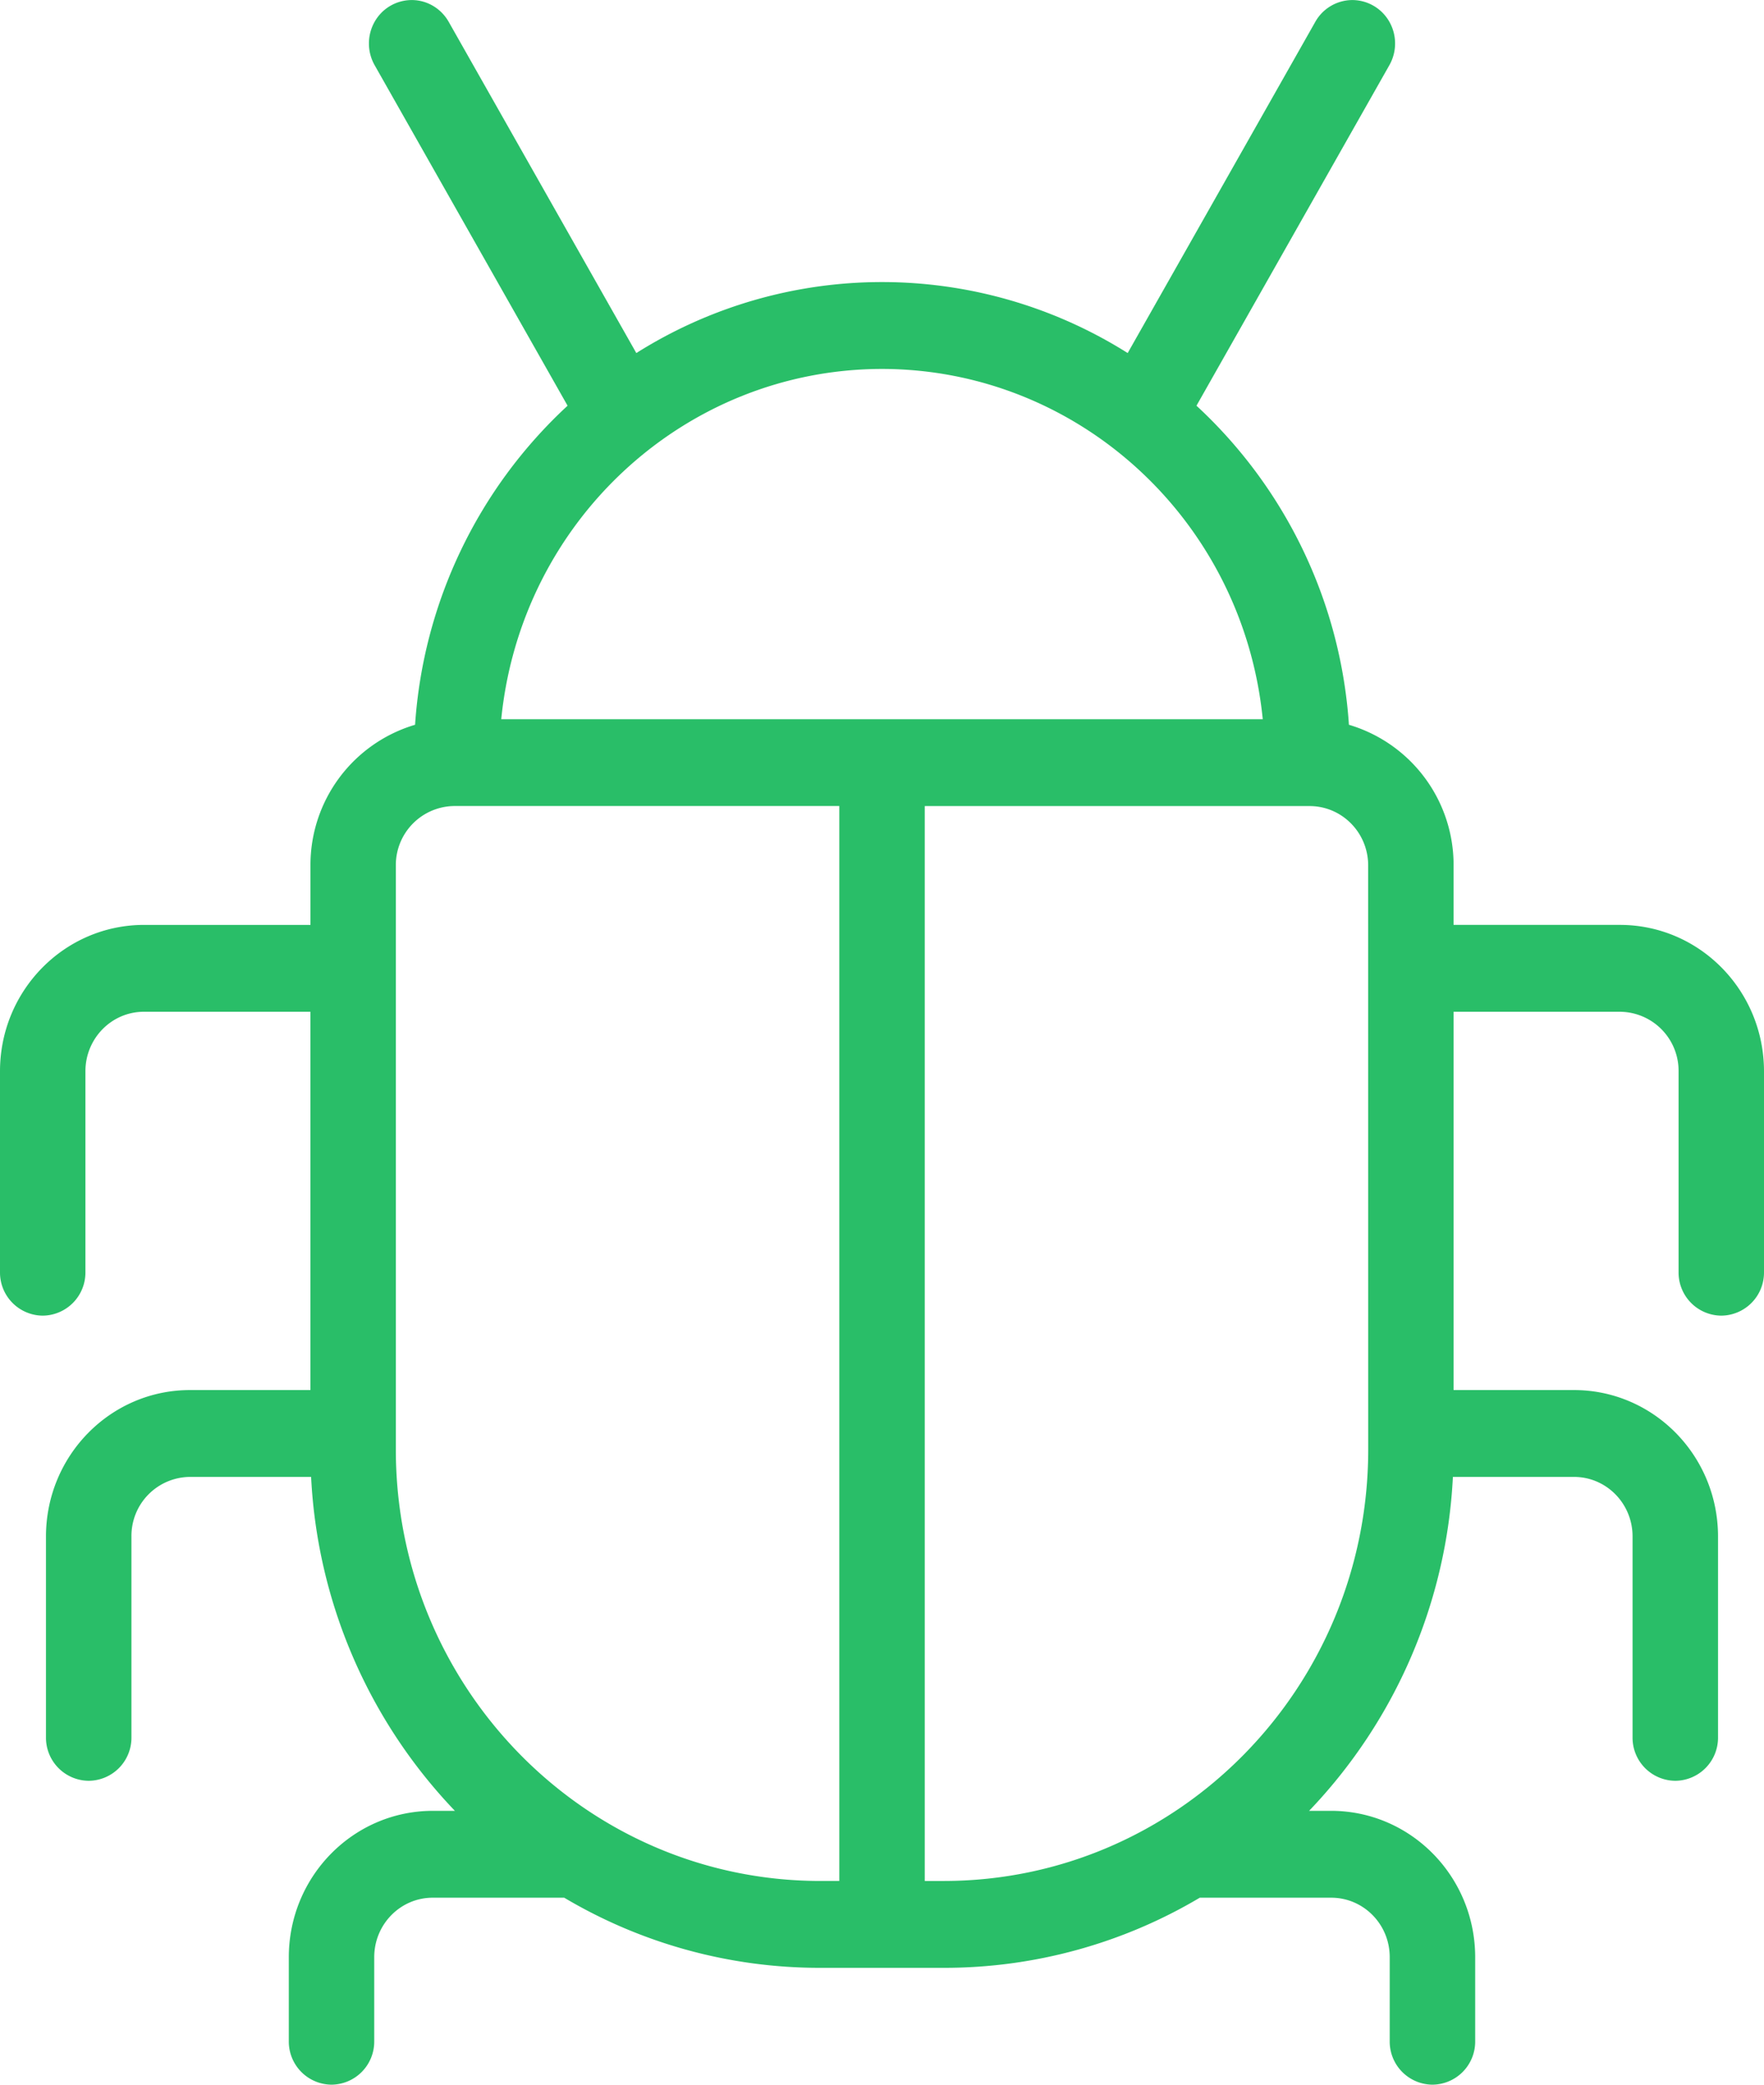 <svg xmlns="http://www.w3.org/2000/svg" width="33" height="39"><path fill="#29be68" d="M30.308 17.303c1.486.002 2.69 1.226 2.692 2.737v3.76a.806.806 0 01-.8.813.806.806 0 01-.798-.813v-3.76a1.105 1.105 0 00-1.094-1.112h-3.115v7.077h2.255c1.486.002 2.69 1.226 2.692 2.737v3.76a.806.806 0 01-.8.813.806.806 0 01-.799-.812v-3.76c0-.615-.49-1.112-1.093-1.113H27.18a9.737 9.737 0 01-2.69 6.247h.415c1.486.002 2.69 1.226 2.692 2.736v1.575a.806.806 0 01-.8.812.806.806 0 01-.799-.812v-1.575c0-.613-.489-1.11-1.093-1.111h-2.46a9.356 9.356 0 01-4.783 1.312h-2.323a9.354 9.354 0 01-4.784-1.312h-2.46c-.604 0-1.093.498-1.094 1.111v1.575a.806.806 0 01-.799.812.806.806 0 01-.799-.812v-1.575c.002-1.51 1.206-2.734 2.692-2.736h.415a9.734 9.734 0 01-2.69-6.247H3.552a1.103 1.103 0 00-1.093 1.112v3.76a.806.806 0 01-.8.813.806.806 0 01-.799-.812v-3.76c.002-1.512 1.206-2.736 2.692-2.738h2.255v-7.077H2.692c-.604 0-1.093.498-1.094 1.112v3.76a.806.806 0 01-.799.813A.806.806 0 010 23.8v-3.76c.001-1.511 1.206-2.735 2.692-2.737h3.116v-1.112a2.735 2.735 0 011.957-2.632 8.942 8.942 0 012.853-5.969L7.011 1.224a.826.826 0 01-.003-.816.797.797 0 01.696-.407c.286 0 .55.158.692.411l3.508 6.193a8.616 8.616 0 019.192 0L24.604.412a.798.798 0 01.693-.411c.286 0 .552.154.695.407a.824.824 0 01-.003.816L22.383 7.59a8.942 8.942 0 012.852 5.969 2.735 2.735 0 011.958 2.632v1.112zM16.5 6.902c-3.676.004-6.753 2.835-7.123 6.553h14.246c-.37-3.718-3.447-6.549-7.123-6.553zM7.405 27.124c.005 4.452 3.554 8.06 7.934 8.065h.362v-20.11H8.499a1.105 1.105 0 00-1.094 1.112zm18.19-10.933c0-.614-.49-1.11-1.094-1.111H17.3v20.109h.363c4.379-.006 7.928-3.613 7.933-8.065z"/></svg>